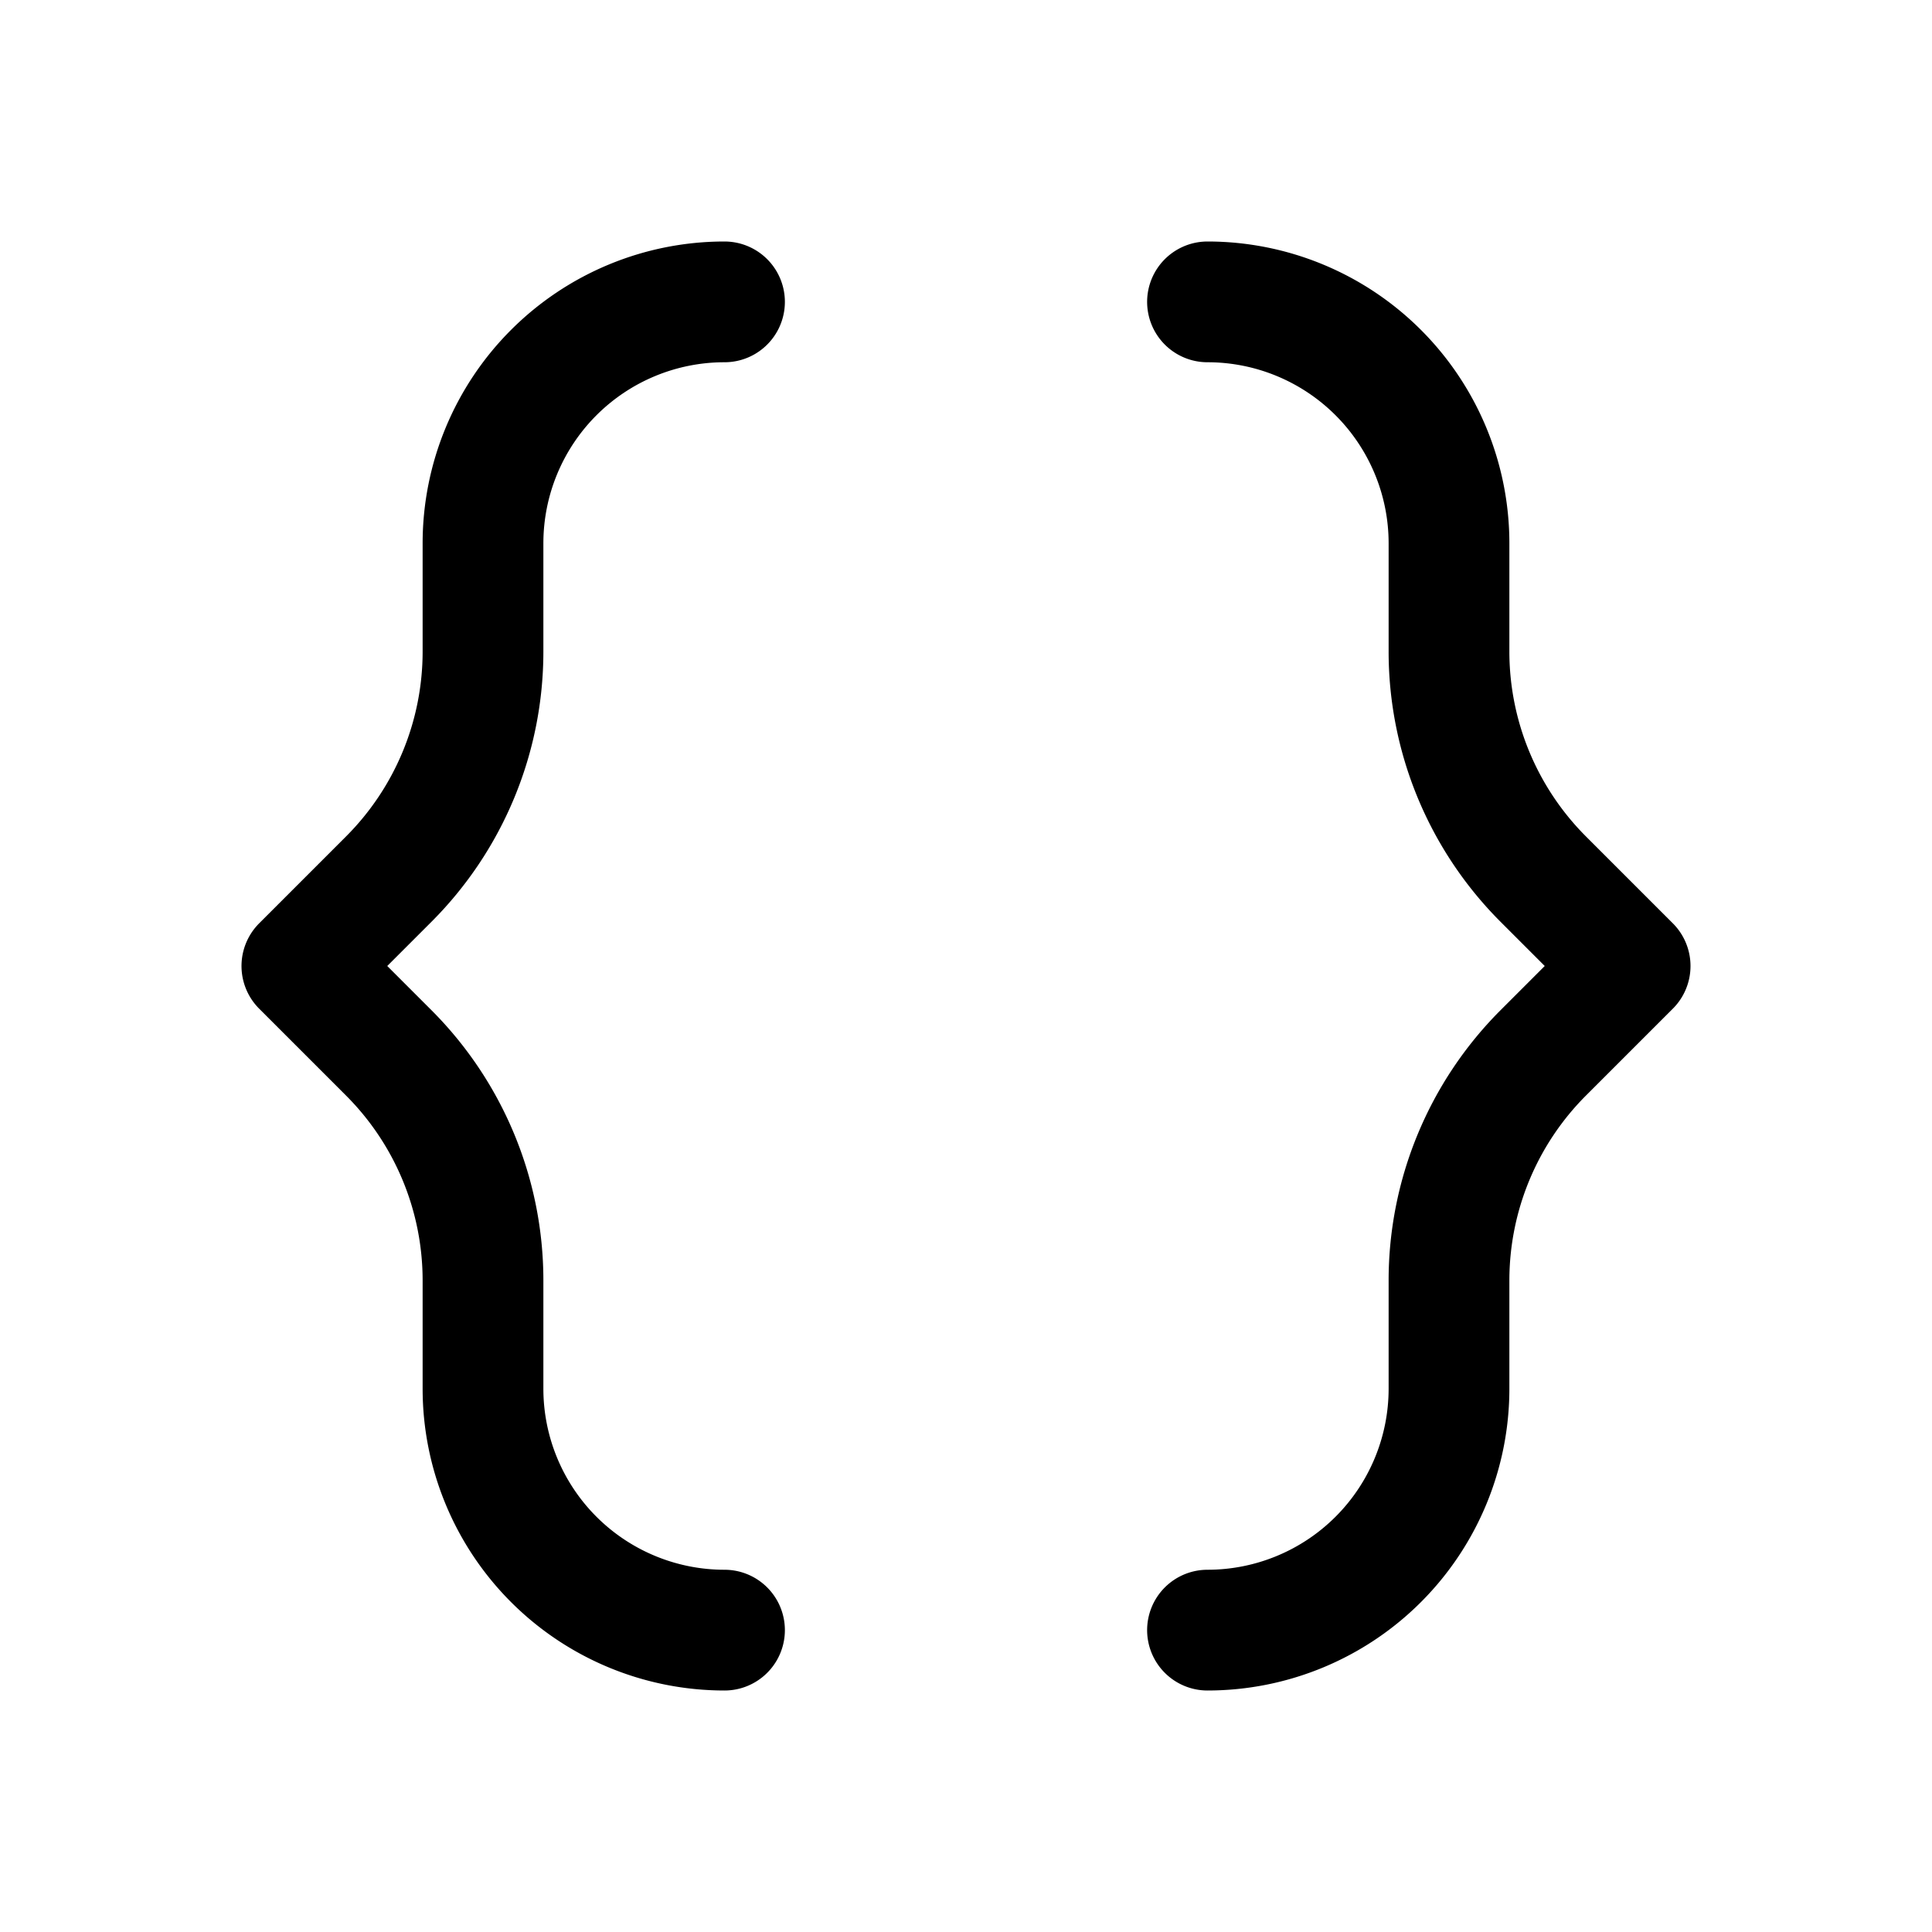 <svg xmlns="http://www.w3.org/2000/svg" width="24" height="24" fill="none" viewBox="0 0 24 24"><path stroke="currentColor" stroke-linecap="round" stroke-linejoin="round" stroke-width="1.5" d="M9 20.25a3 3 0 0 1-3-3v0-1.343a4 4 0 0 0-1.172-2.829L3.75 12l1.078-1.078A4 4 0 0 0 6 8.093V6.75v0a3 3 0 0 1 3-3v0m6 16.5a3 3 0 0 0 3-3v0-1.343a4 4 0 0 1 1.172-2.829L20.25 12l-1.078-1.078A4 4 0 0 1 18 8.093V6.75v0a3 3 0 0 0-3-3v0"/></svg>